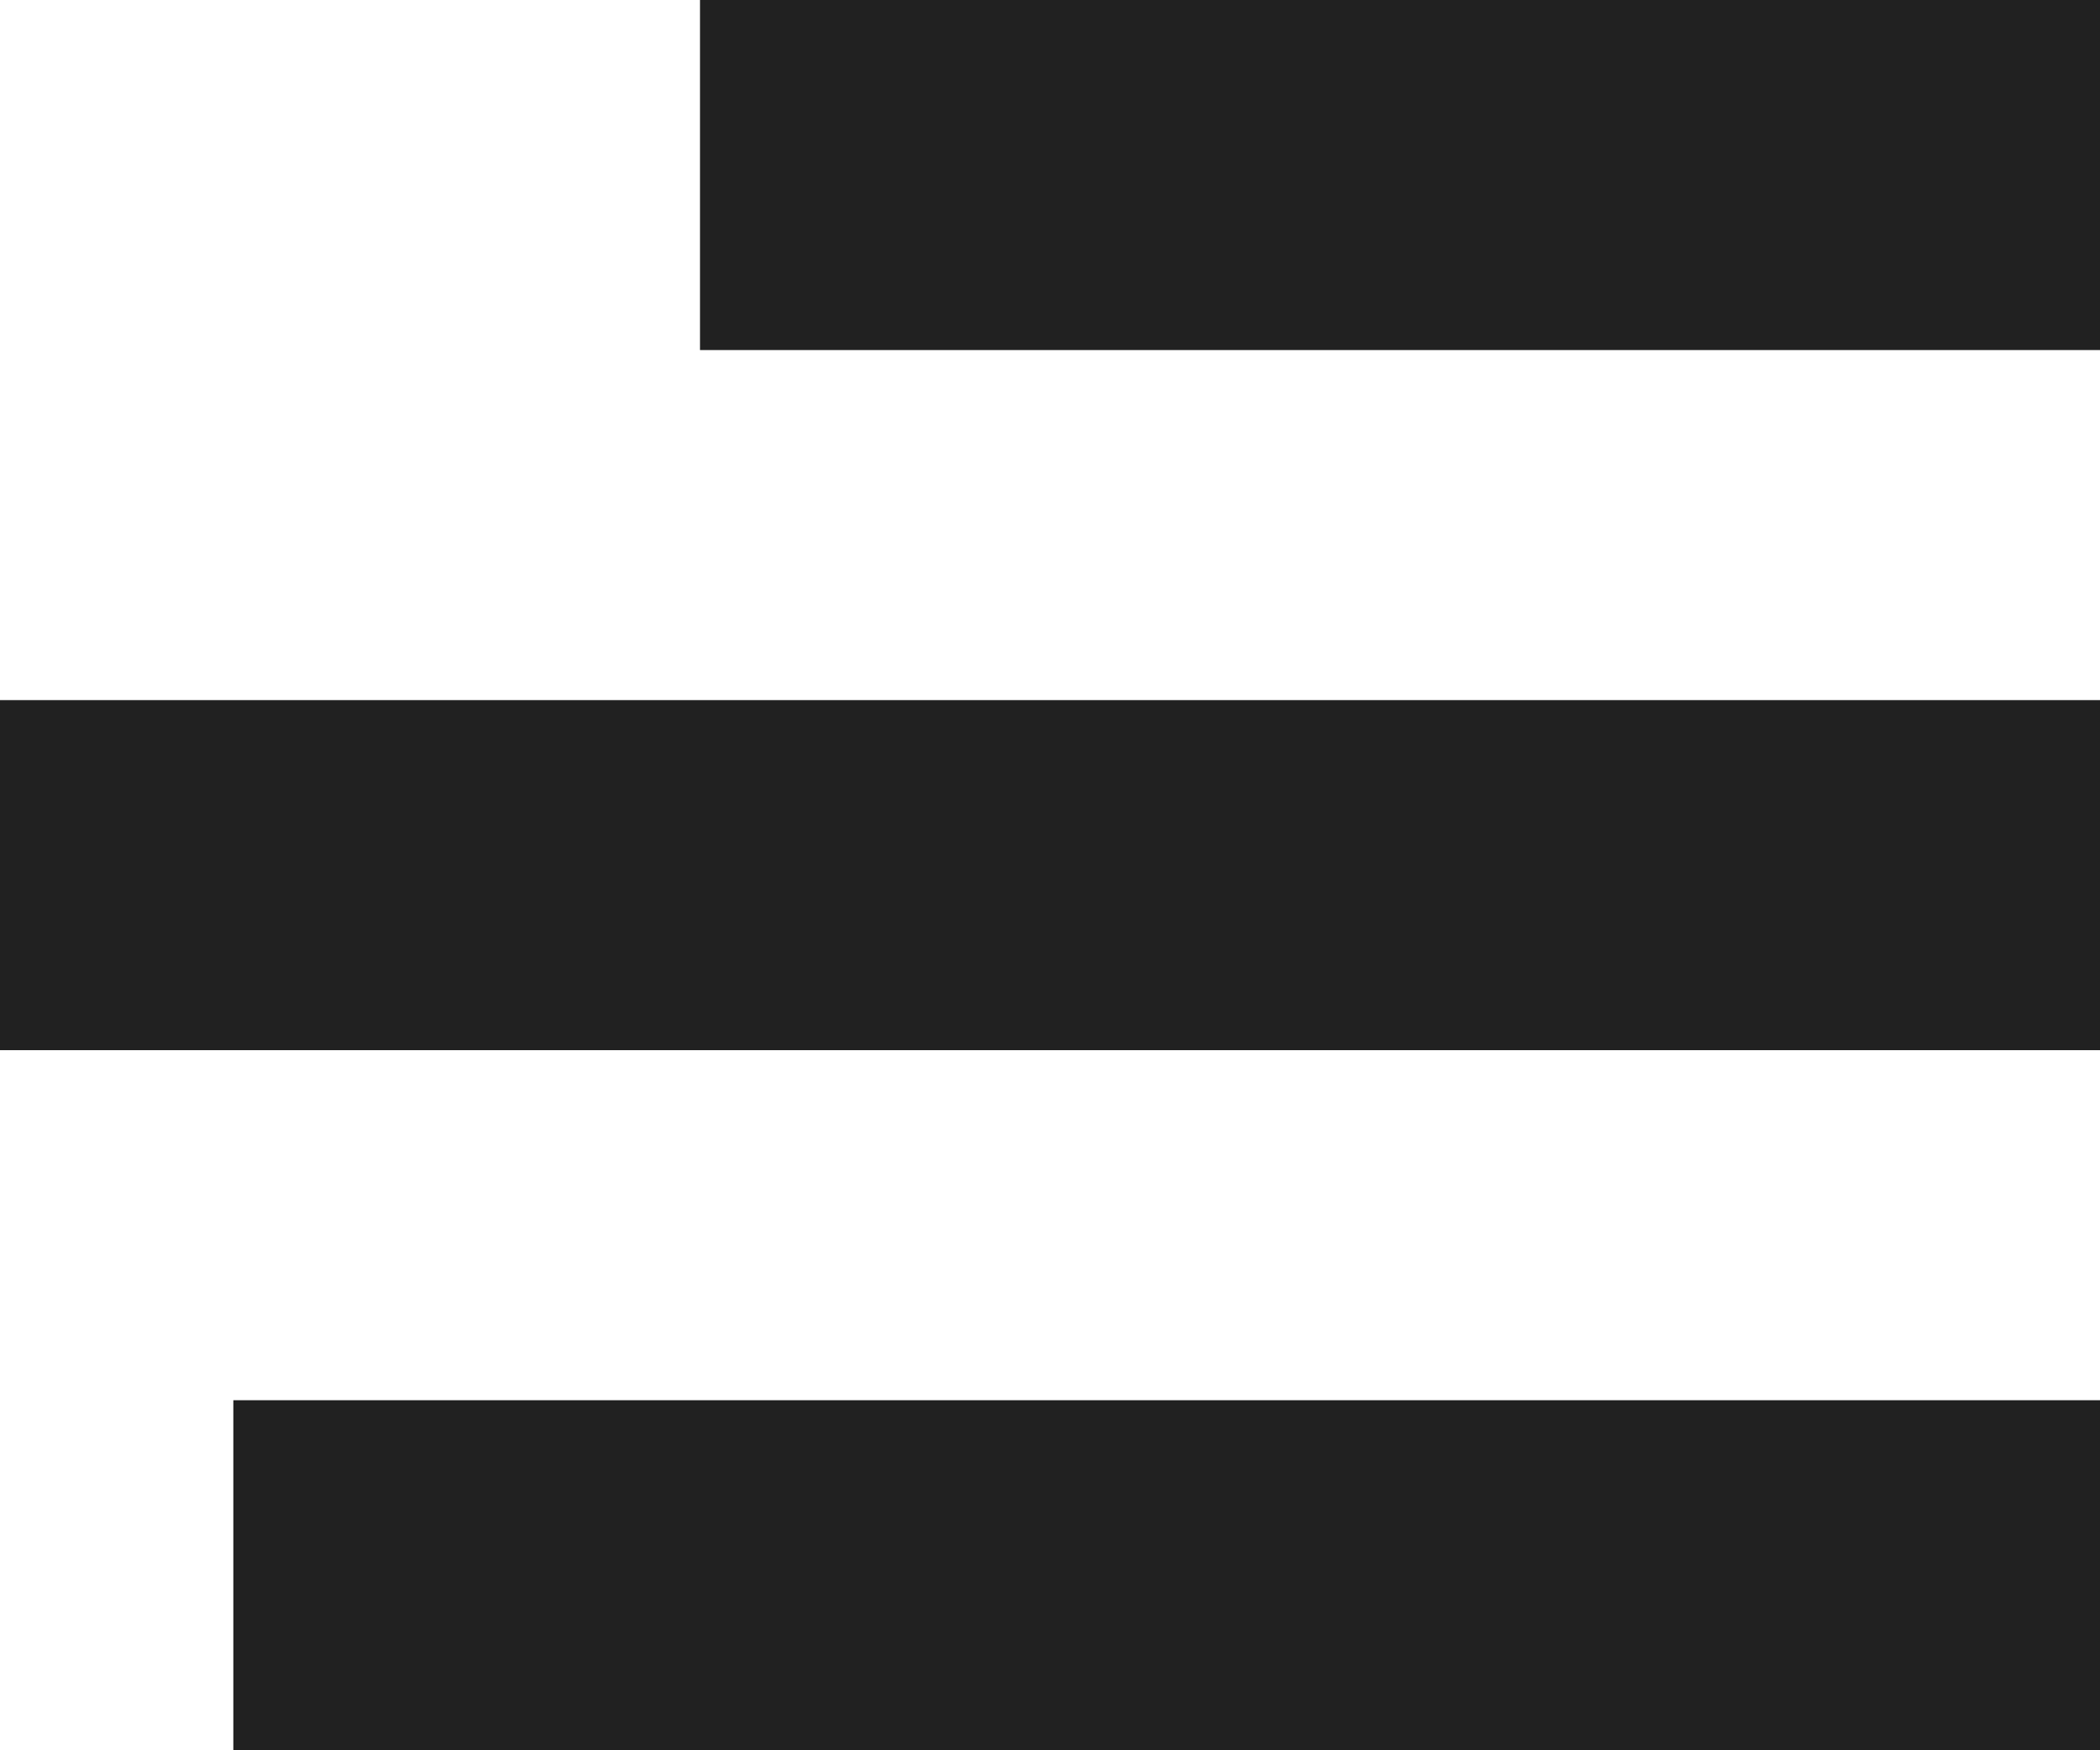 <svg xmlns="http://www.w3.org/2000/svg" width="18" height="15" viewBox="0 0 18 15">
    <defs>
        <style>
            .cls-1{fill:#212121}
        </style>
    </defs>
    <g id="menu" transform="translate(-7534 -3544)">
        <path id="Rectángulo_674" d="M0 0H16V3H0z" class="cls-1" transform="translate(7536 3556)"/>
        <path id="Rectángulo_675" d="M0 0H18V3H0z" class="cls-1" transform="translate(7534 3550)"/>
        <path id="Rectángulo_676" d="M0 0H12V3H0z" class="cls-1" transform="translate(7540 3544)"/>
    </g>
</svg>
